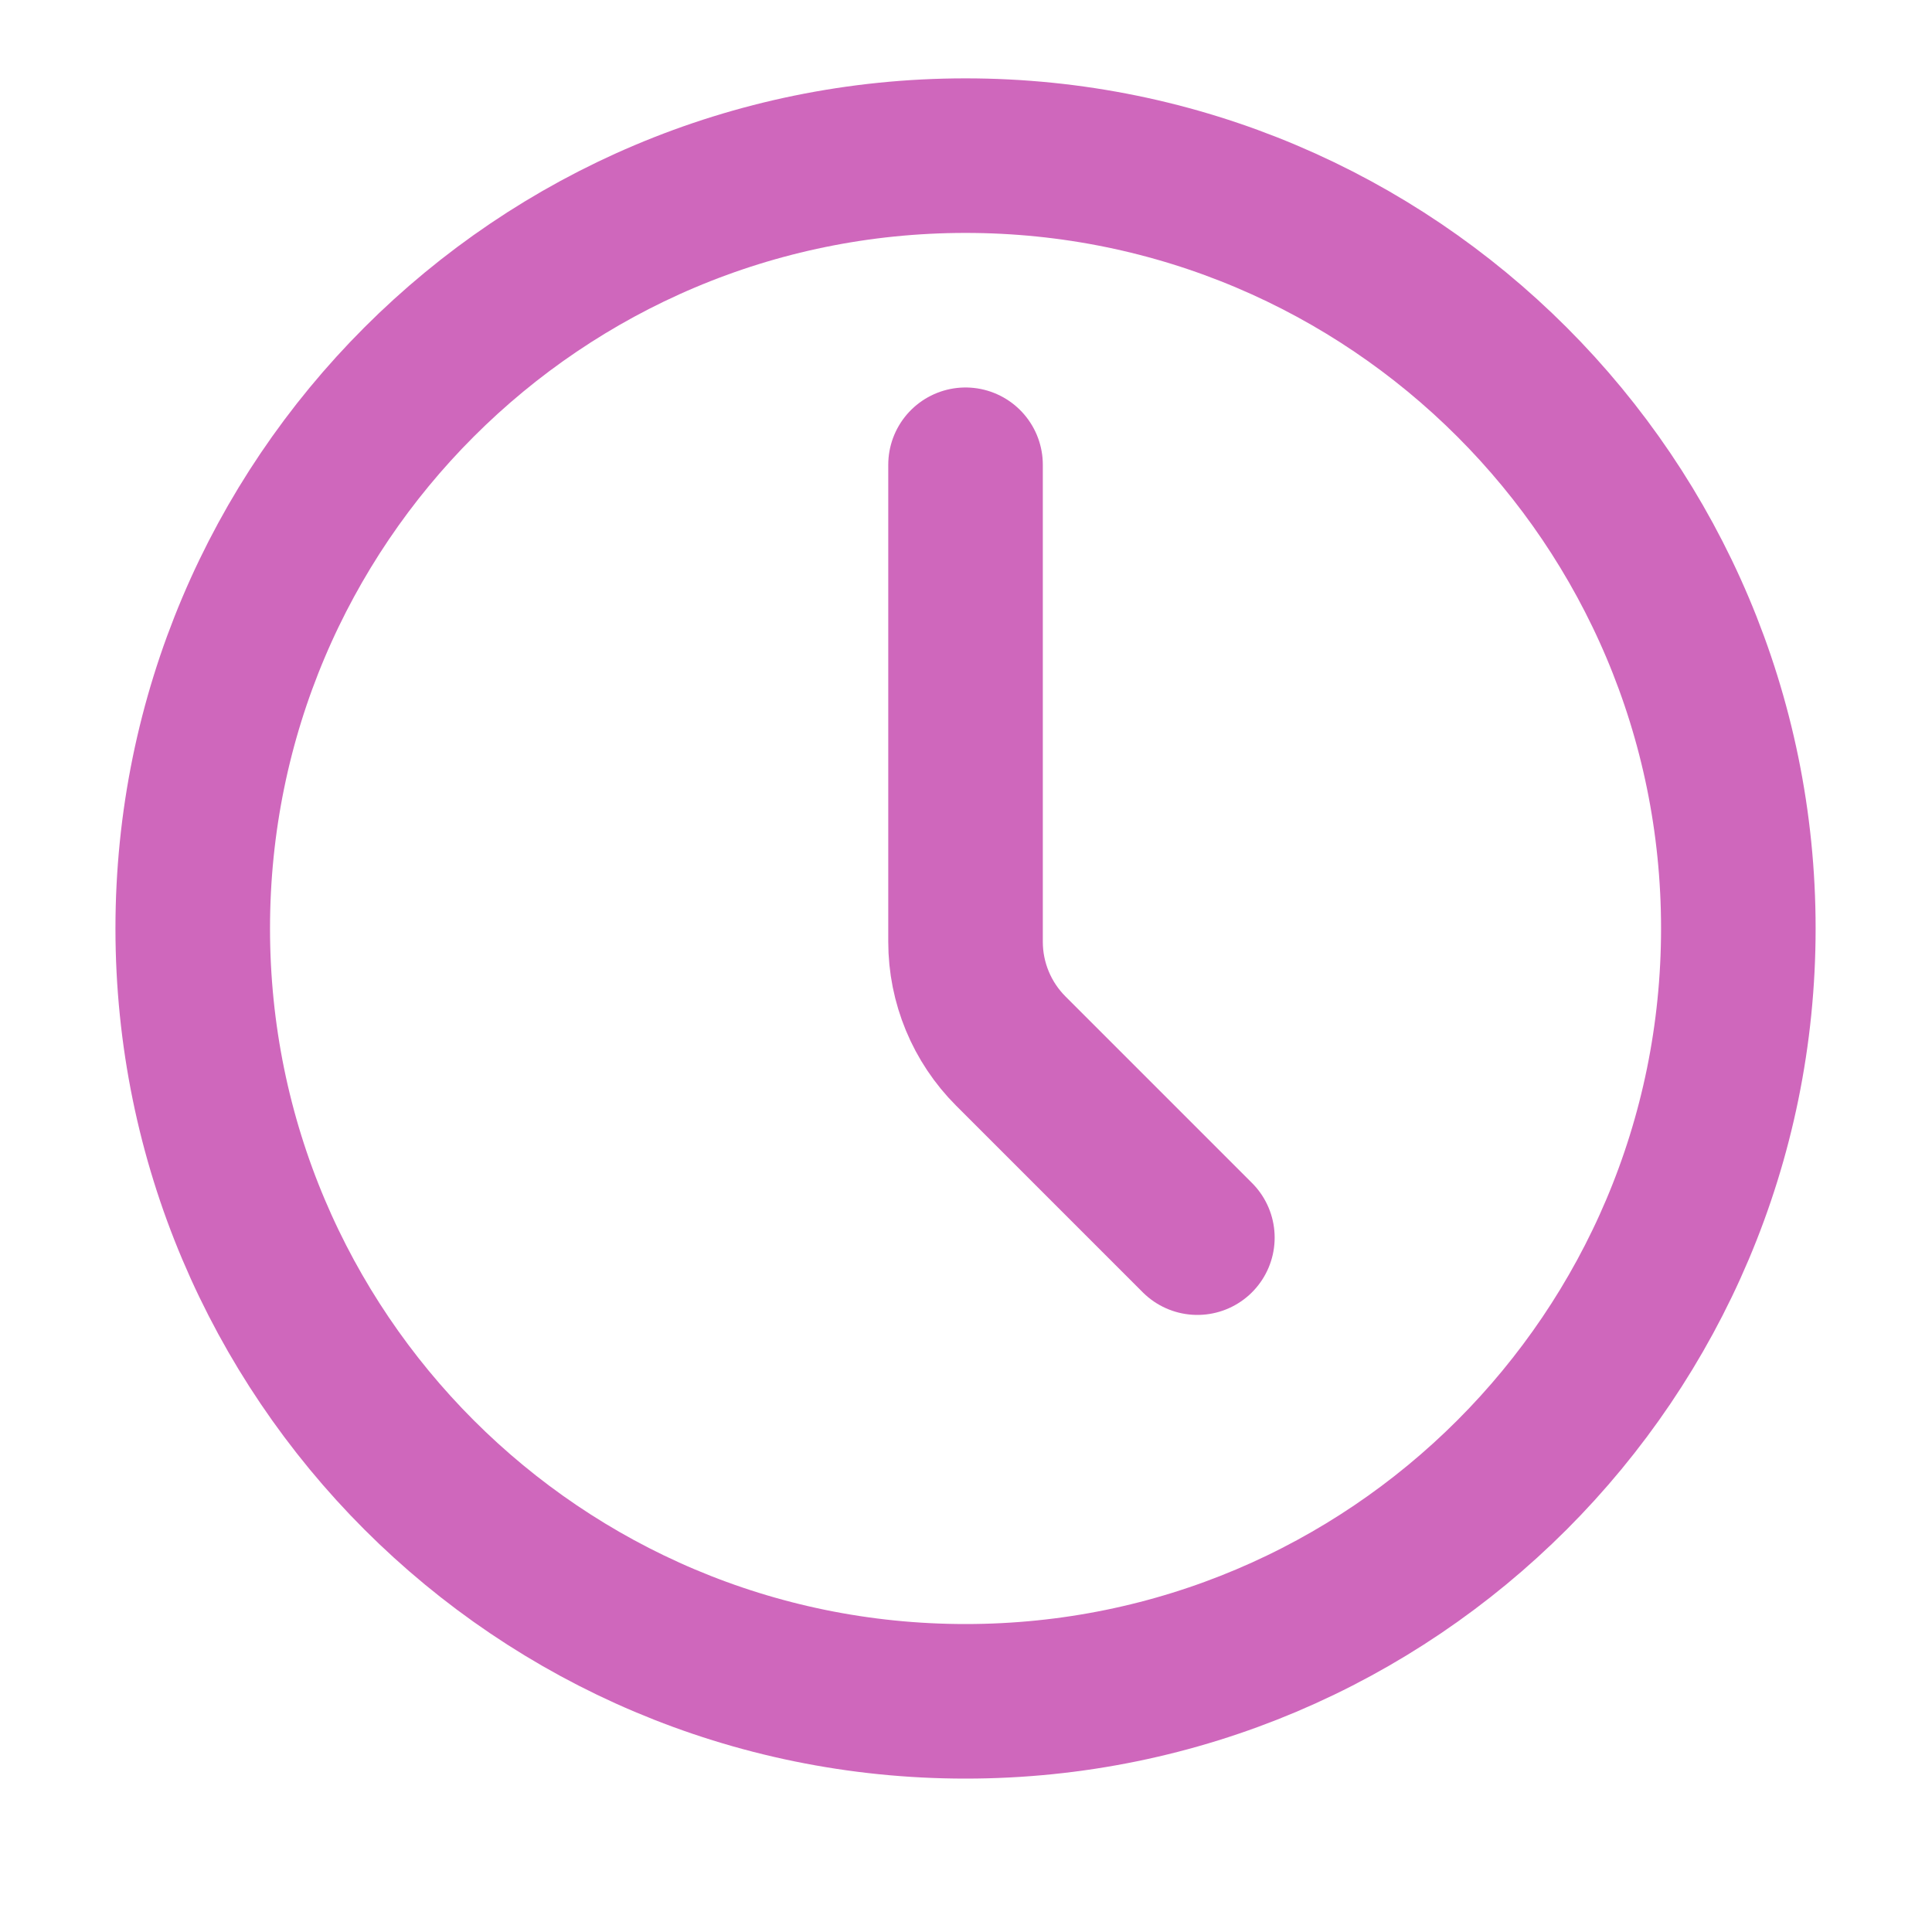 <svg width="25" height="25" viewBox="0 0 25 25" fill="none" xmlns="http://www.w3.org/2000/svg">
<path d="M12.494 22.015C18.017 22.015 22.494 17.537 22.494 12.014C22.494 6.492 18.017 2.014 12.494 2.014C6.971 2.014 2.494 6.492 2.494 12.014C2.494 17.537 6.971 22.015 12.494 22.015Z" stroke="#CF67BC" stroke-width="2" stroke-linecap="round" stroke-linejoin="round"/>
<path d="M15.494 16.015L13.08 13.601C12.705 13.226 12.494 12.717 12.494 12.187V6.014" stroke="#CF67BC" stroke-width="2" stroke-linecap="round" stroke-linejoin="round"/>
</svg>
